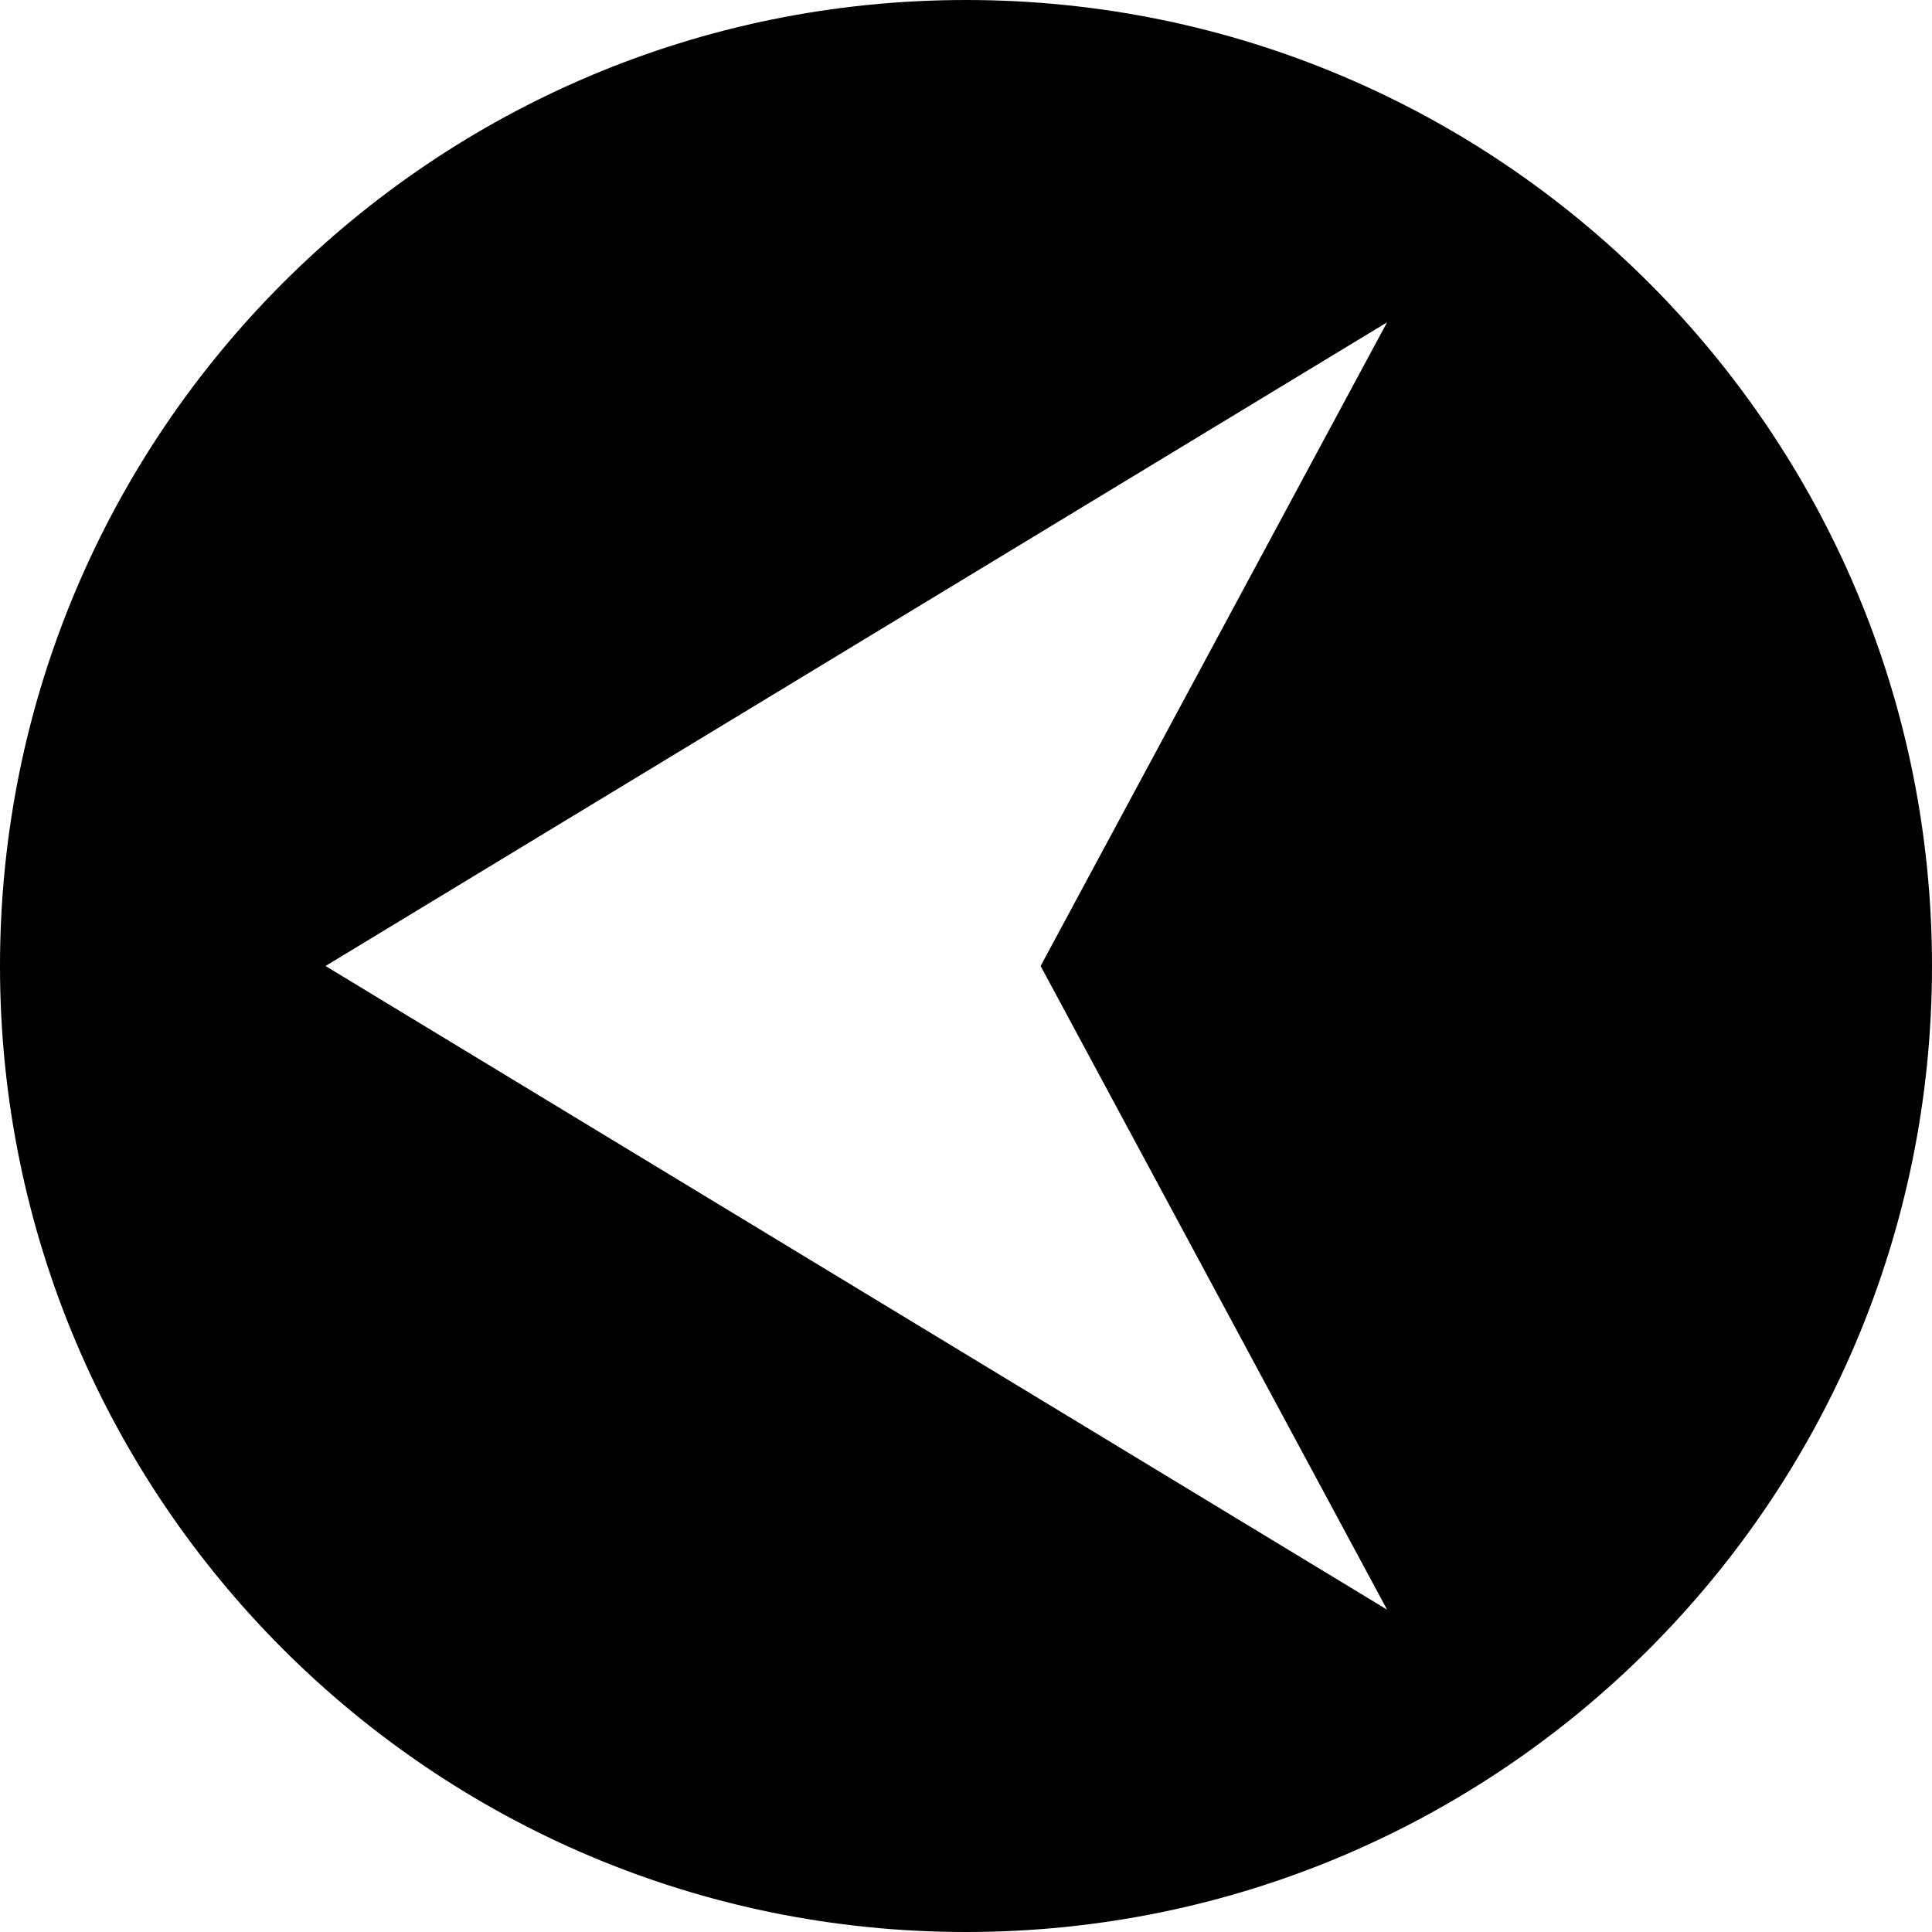 <?xml version="1.0" encoding="iso-8859-1"?>
<!-- Uploaded to: SVG Repo, www.svgrepo.com, Generator: SVG Repo Mixer Tools -->
<!DOCTYPE svg PUBLIC "-//W3C//DTD SVG 1.1//EN" "http://www.w3.org/Graphics/SVG/1.1/DTD/svg11.dtd">
<svg fill="#000000" version="1.1" id="Capa_1" xmlns="http://www.w3.org/2000/svg" xmlns:xlink="http://www.w3.org/1999/xlink" 
	 width="800px" height="800px" viewBox="0 0 93.934 93.934"
	 xml:space="preserve">
<g>
	<path d="M46.967,93.934c25.939,0,46.967-21.027,46.967-46.967C93.934,21.028,72.906,0,46.967,0C21.028,0,0,21.028,0,46.967
		C0,72.906,21.028,93.934,46.967,93.934z M67.439,15.672L50.595,46.967l16.845,31.295L15.827,46.967L67.439,15.672z"/>
</g>
</svg>